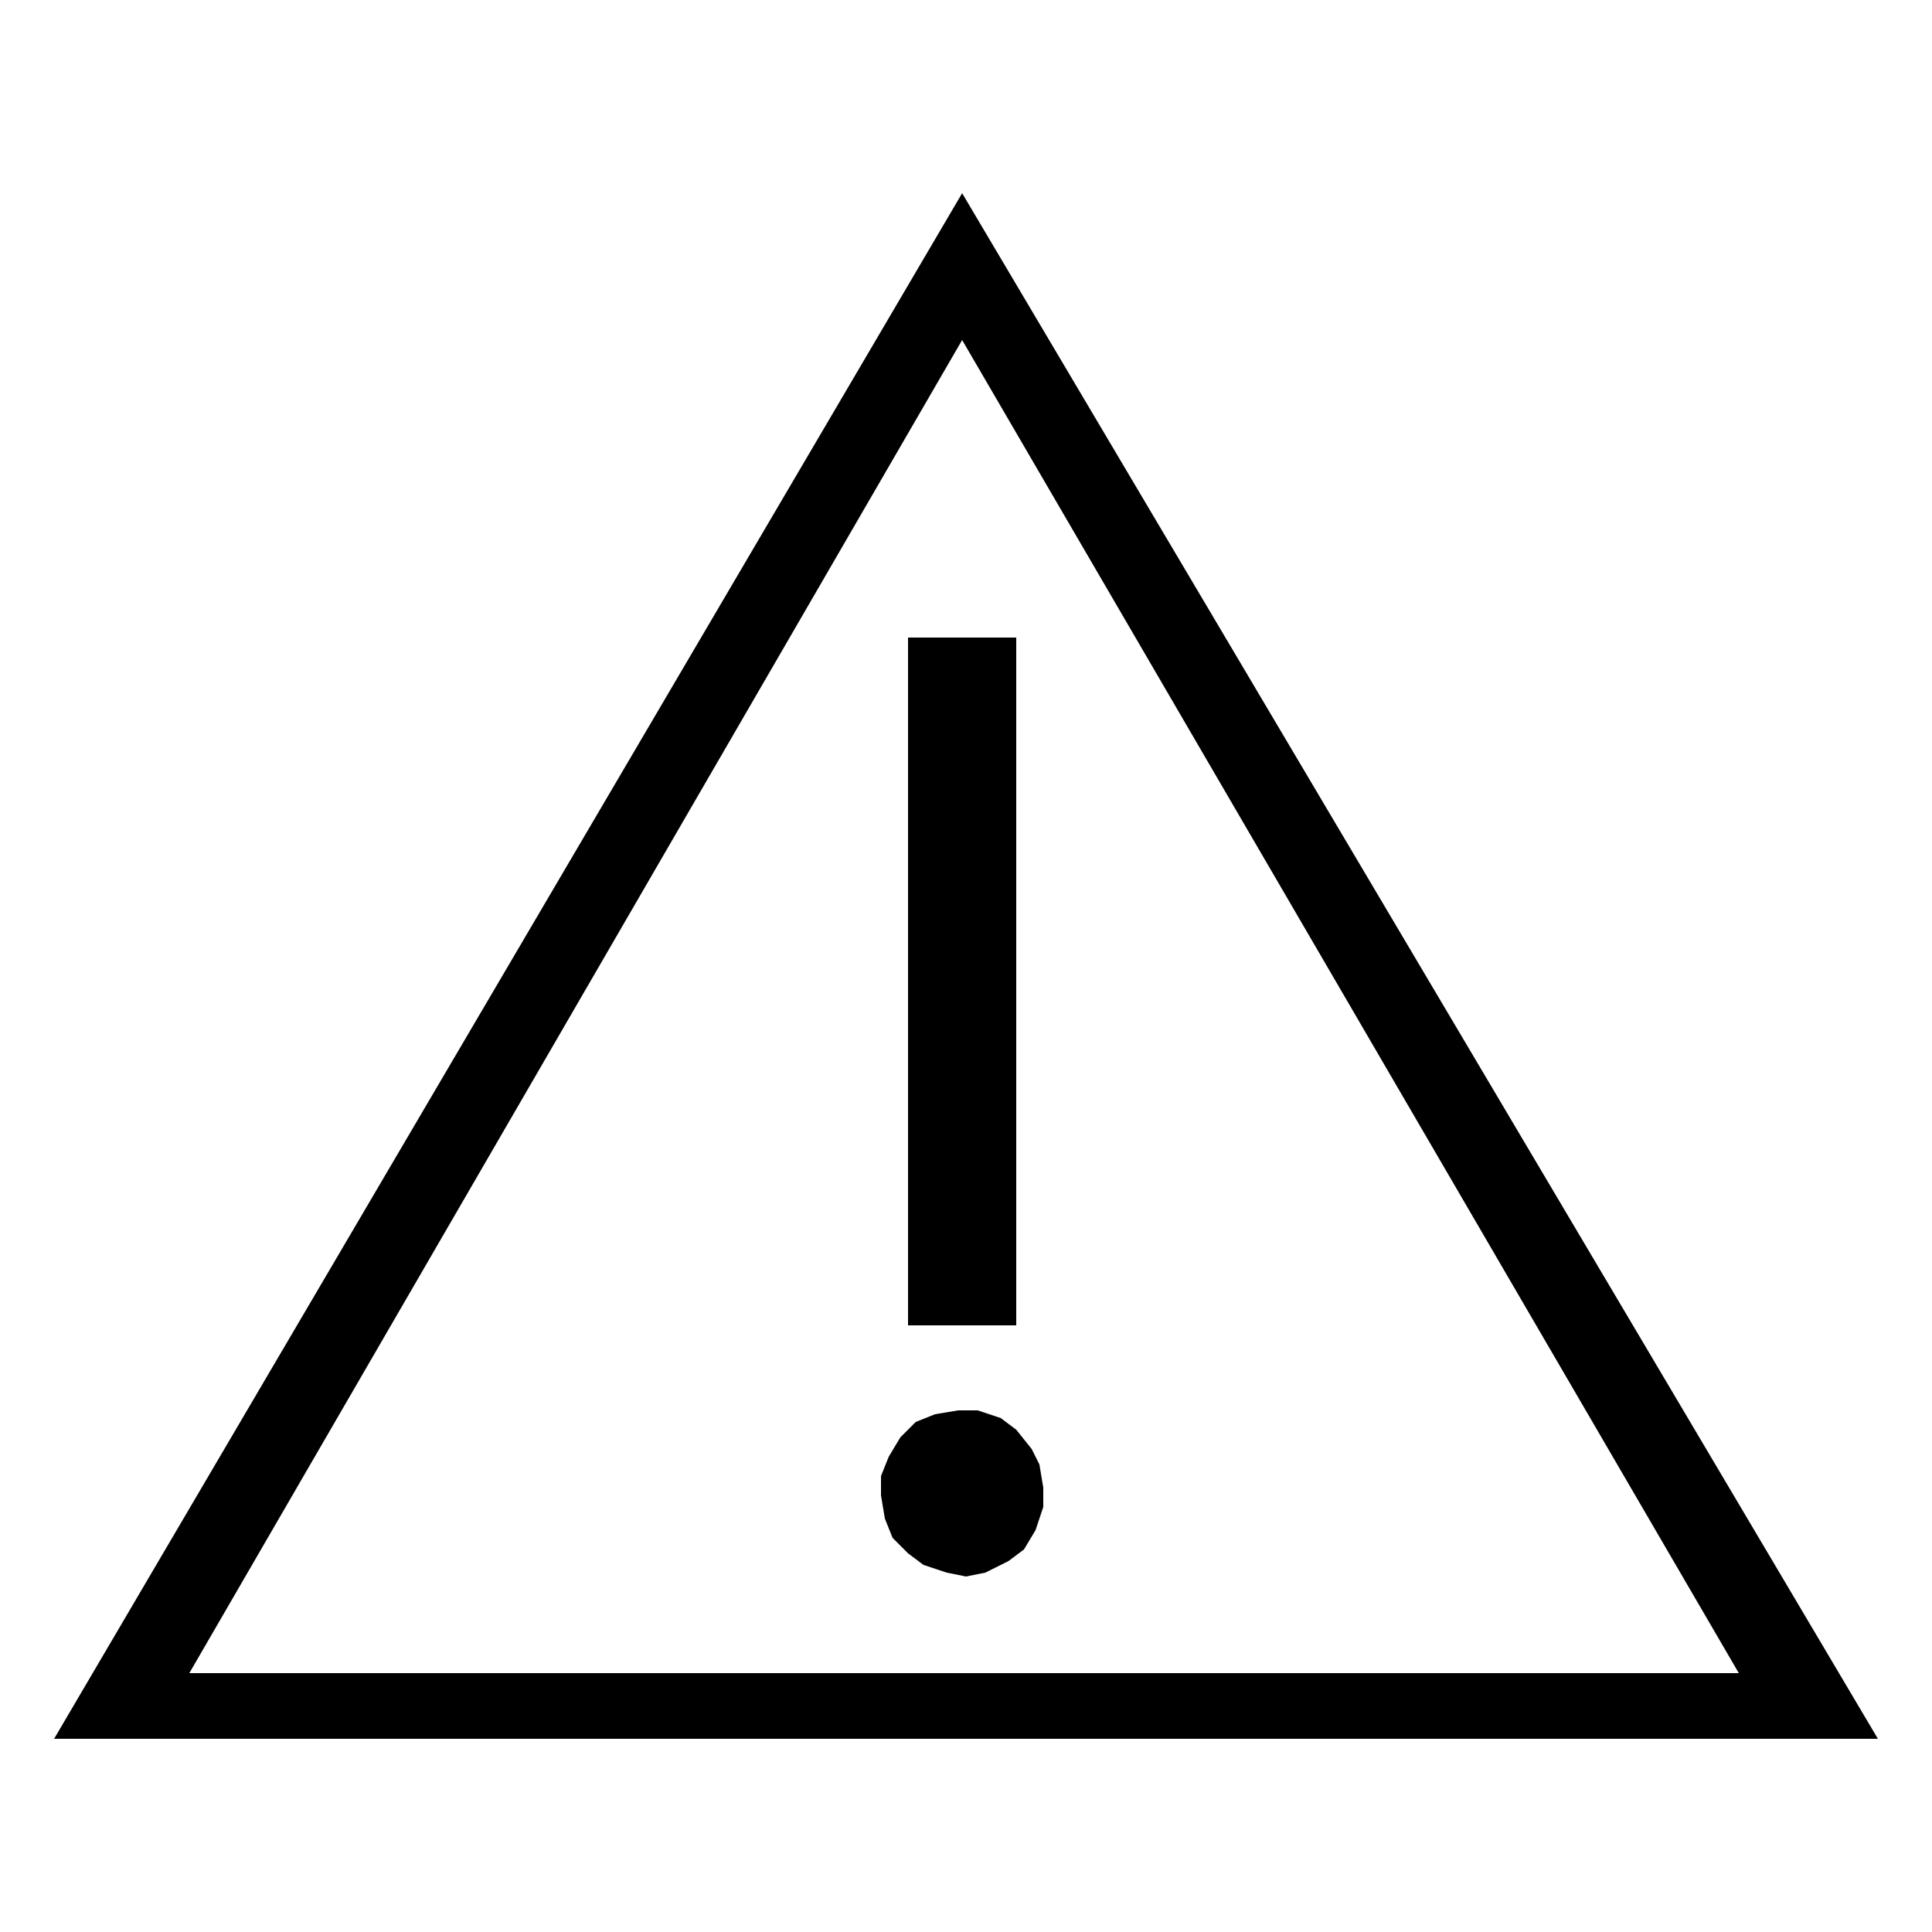 <?xml version="1.0" encoding="utf-8"?>
<!-- Generator: Adobe Illustrator 25.2.3, SVG Export Plug-In . SVG Version: 6.00 Build 0)  -->
<svg version="1.1" id="Layer_1" xmlns="http://www.w3.org/2000/svg" xmlns:xlink="http://www.w3.org/1999/xlink" x="0px" y="0px"
	 viewBox="0 0 50 50" style="enable-background:new 0 0 50 50;" xml:space="preserve">
<g>
	<path d="M24.9,5L48.6,45H1.4L24.9,5z M24.9,8.8L4.9,43.3h40.1L24.9,8.8z"/>
	<rect x="23.5" y="16.5" width="2.8" height="17.8"/>
	<polygon points="25.3,36.5 25.3,36.5 24.8,36.5 24.2,36.6 23.7,36.8 23.3,37.2 23,37.7 23,37.7 23.1,37.7 23,37.7 22.8,38.2 
		22.8,38.7 22.9,39.3 23.1,39.8 23.5,40.2 23.9,40.5 24.5,40.7 25,40.8 25.5,40.7 26.1,40.4 26.5,40.1 26.5,40.1 26.8,39.6 
		26.8,39.6 27,39 27,39 27,38.5 26.9,37.9 26.7,37.5 26.6,37.5 26.6,37.5 26.7,37.5 26.3,37 26.3,37 25.9,36.7 	"/>
</g>
</svg>
